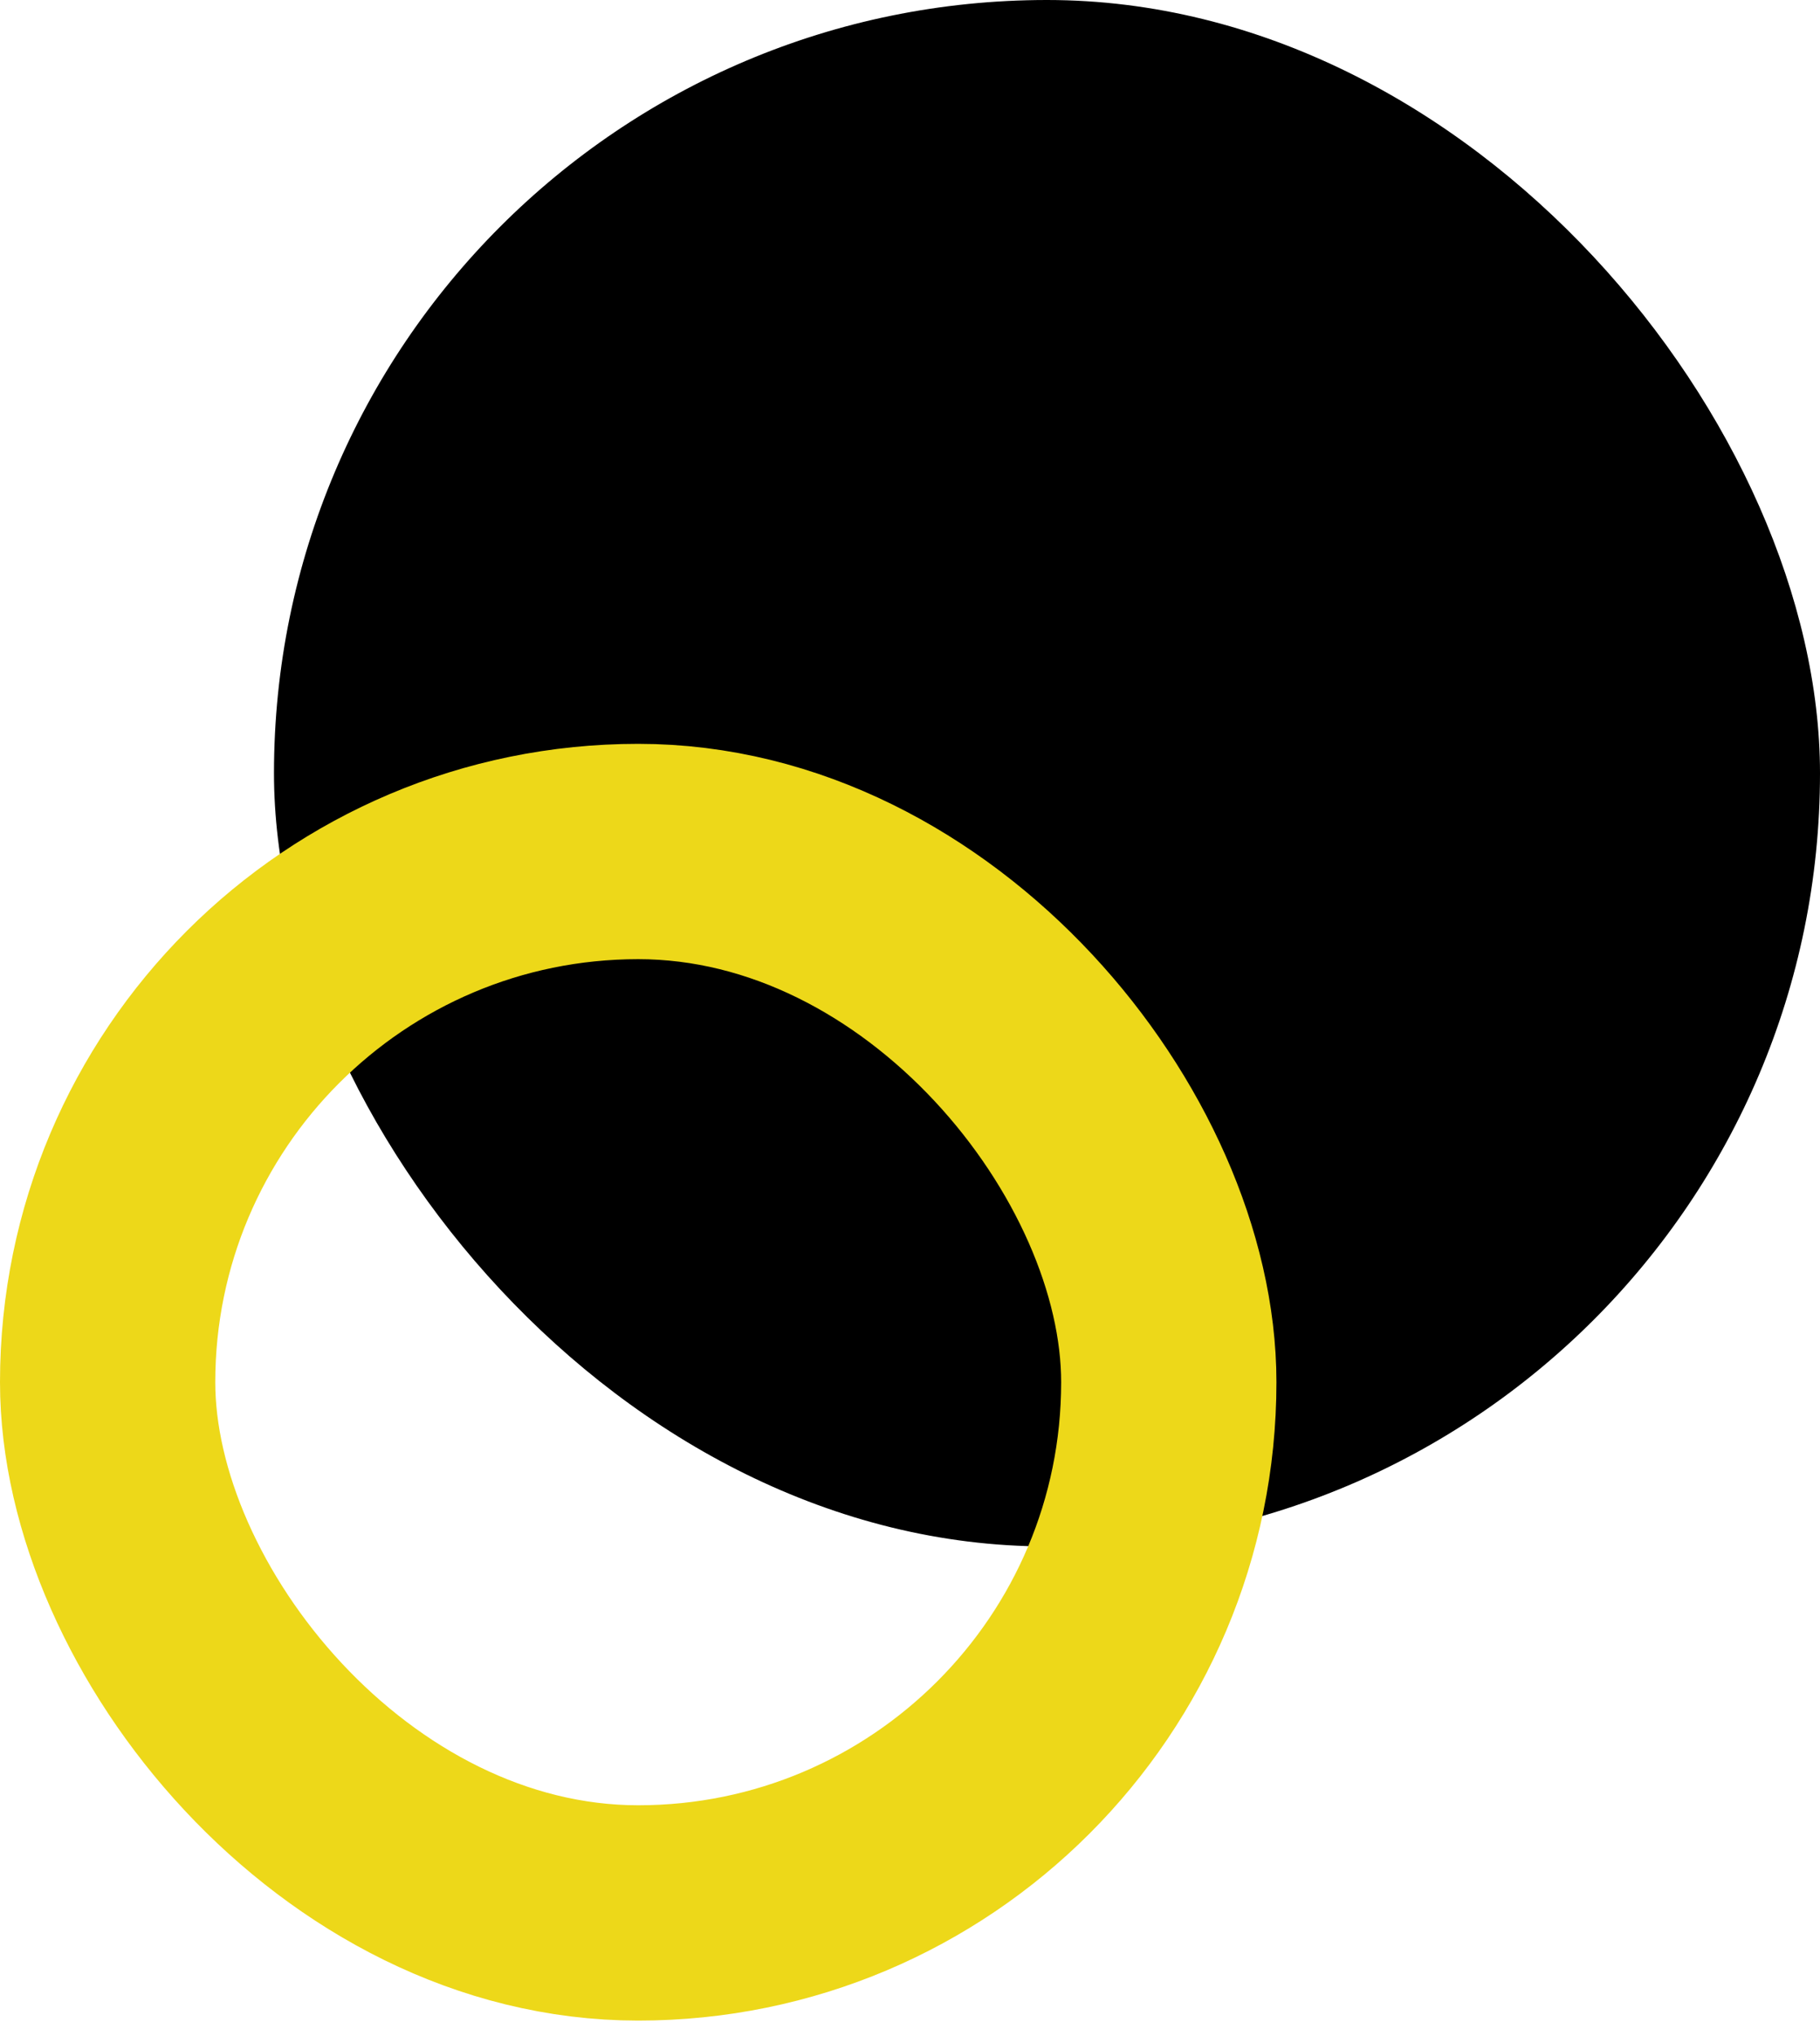 <?xml version="1.0" encoding="UTF-8"?> <svg xmlns="http://www.w3.org/2000/svg" width="93" height="104" viewBox="0 0 93 104" fill="none"> <rect x="14" width="79" height="79" rx="39.5" fill="black"></rect> <rect x="5.5" y="43.5" width="54.224" height="54.224" rx="27.112" stroke="#EDD819" stroke-width="11"></rect> </svg> 